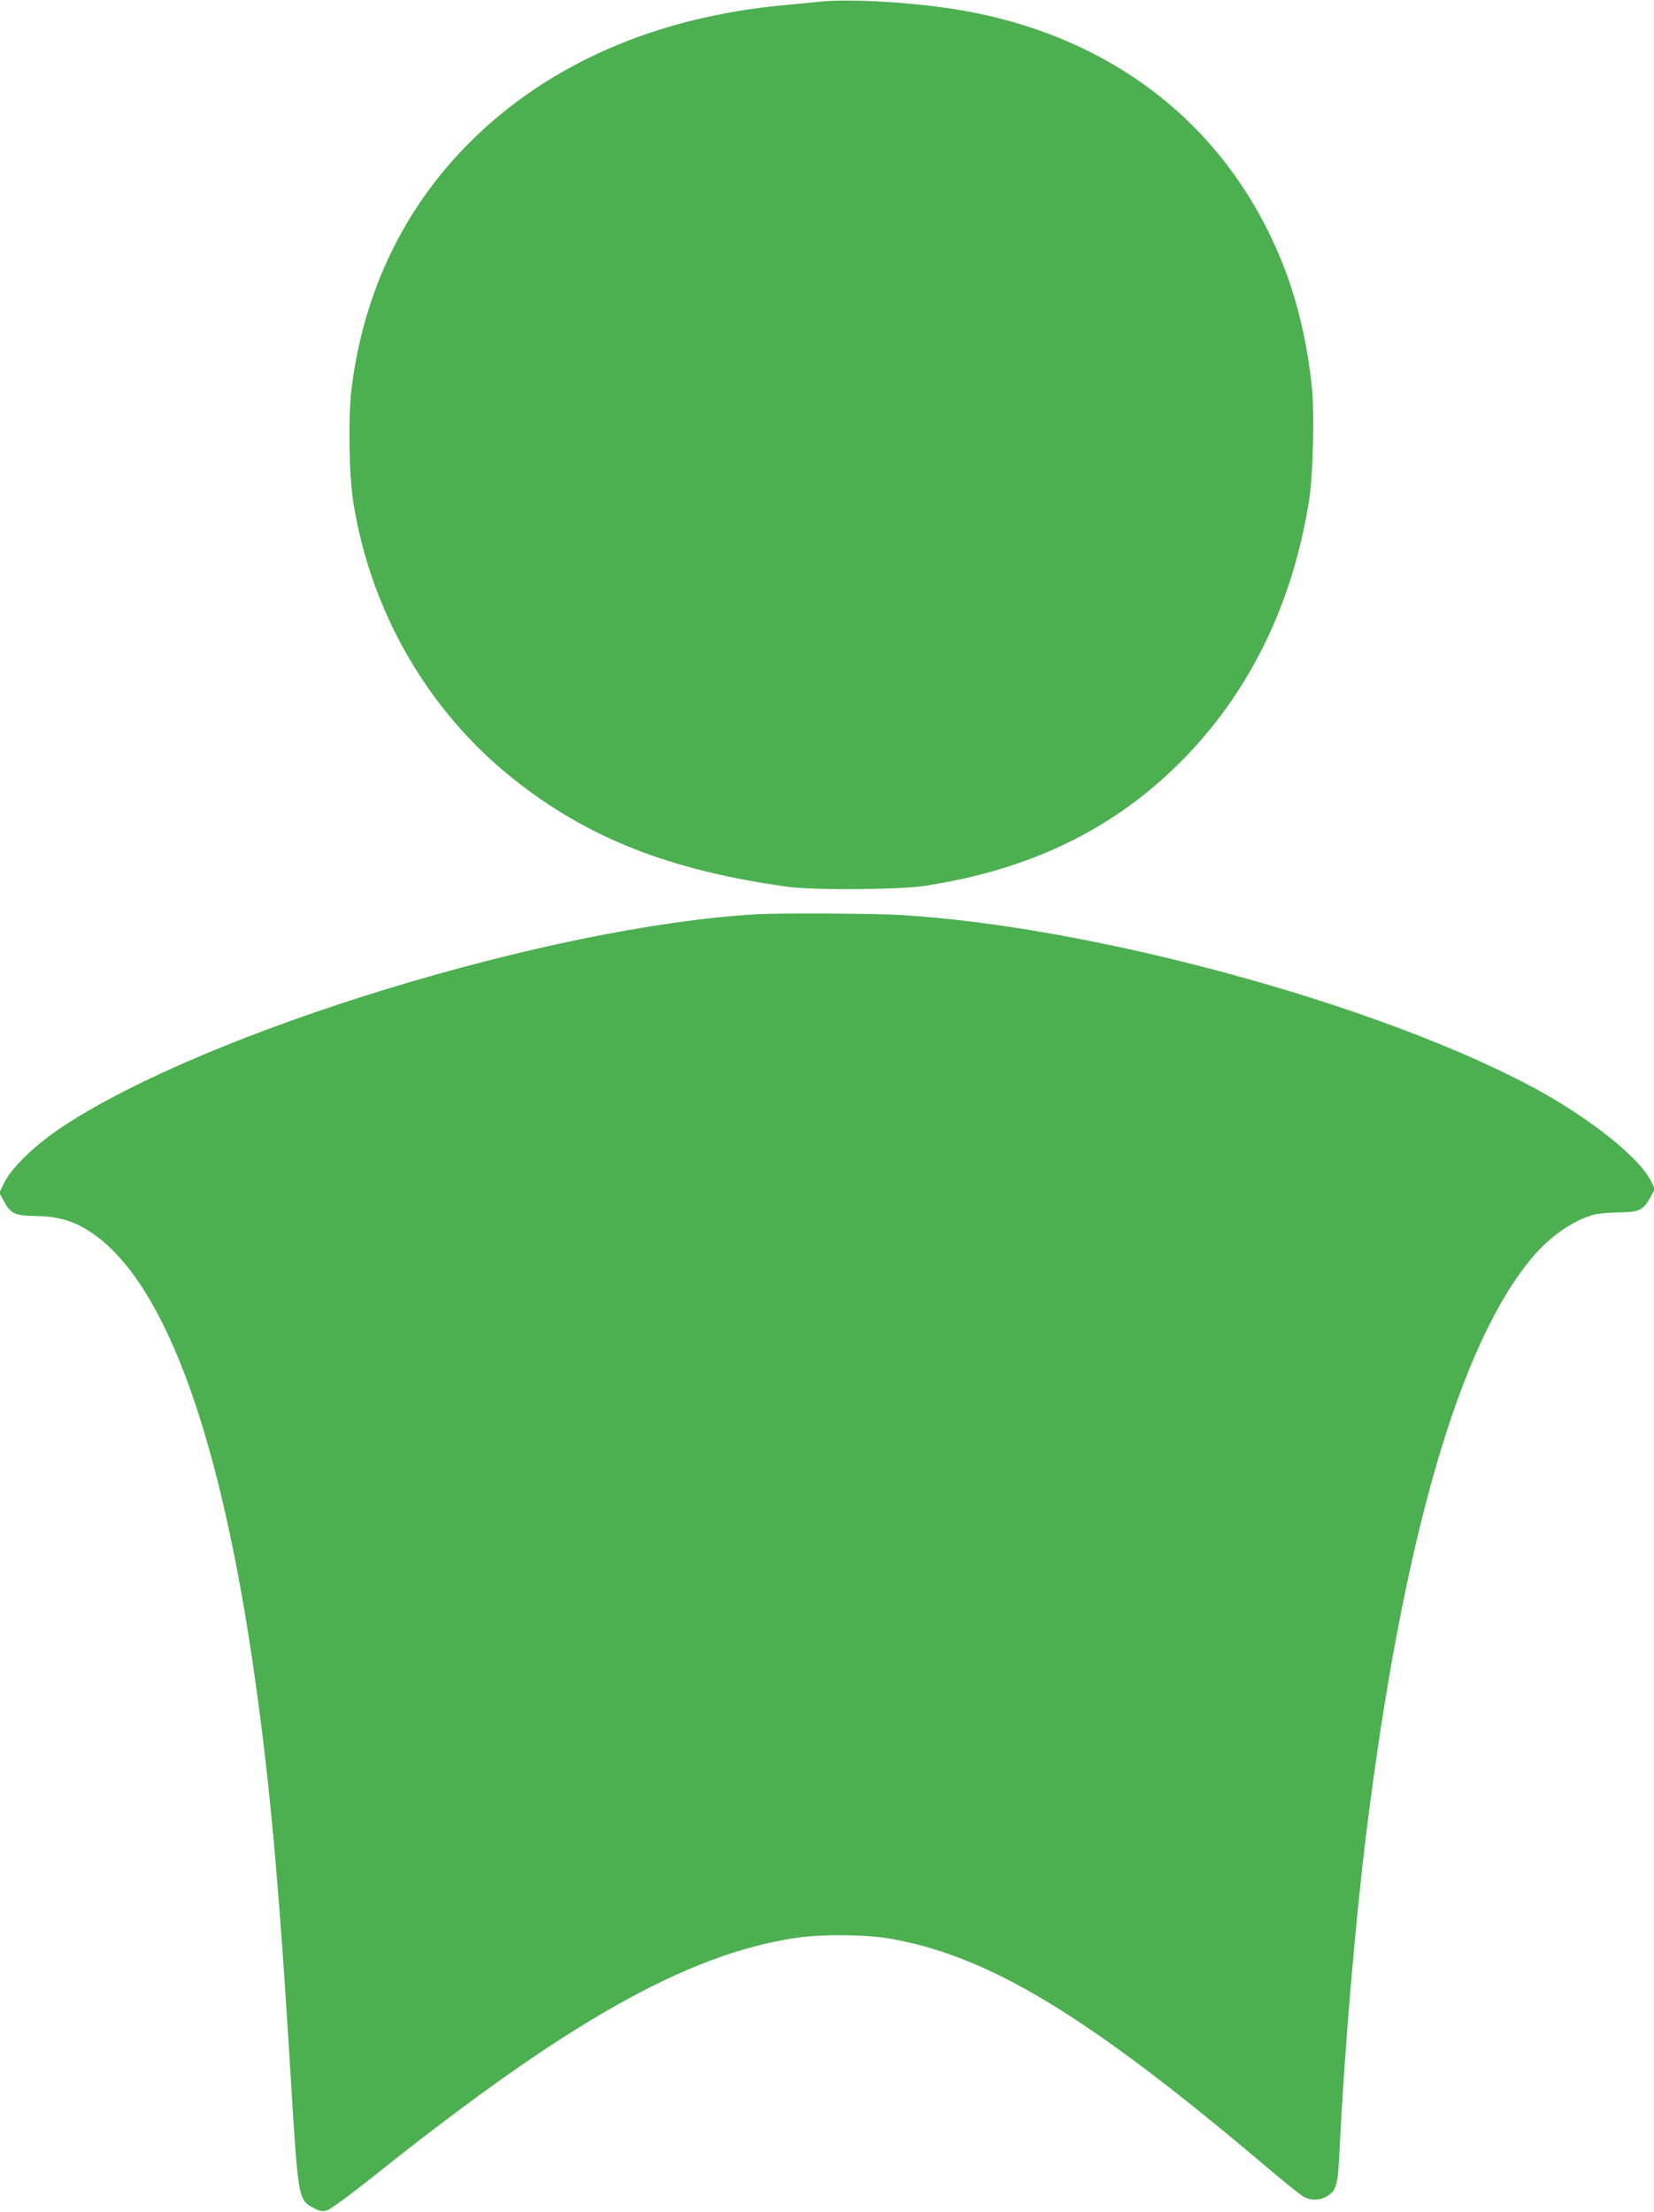 <?xml version="1.0" standalone="no"?>
<!DOCTYPE svg PUBLIC "-//W3C//DTD SVG 20010904//EN"
 "http://www.w3.org/TR/2001/REC-SVG-20010904/DTD/svg10.dtd">
<svg version="1.0" xmlns="http://www.w3.org/2000/svg"
 width="957pt" height="1280pt" viewBox="0 0 957 1280"
 preserveAspectRatio="xMidYMid meet">
<g transform="translate(0,1280) scale(0.1,-0.1)"
fill="#4caf50" stroke="none">
<path d="M4740 12790 c-47 -5 -139 -14 -205 -20 -737 -68 -1361 -340 -1812
-789 -386 -383 -620 -871 -689 -1431 -20 -163 -15 -498 10 -655 100 -631 428
-1202 917 -1595 433 -348 914 -538 1599 -632 147 -20 646 -17 786 5 614 93
1096 327 1489 722 395 398 647 914 740 1515 22 141 31 493 16 642 -25 255 -84
507 -168 718 -315 794 -977 1317 -1858 1470 -268 46 -641 69 -825 50z"/>
<path d="M4376 7509 c-1193 -69 -3175 -676 -4011 -1227 -159 -105 -297 -237
-340 -326 l-29 -59 25 -45 c40 -76 63 -87 187 -89 132 -3 215 -27 316 -93 411
-270 730 -1107 931 -2445 99 -663 155 -1259 225 -2410 46 -758 44 -746 143
-797 33 -16 44 -17 73 -8 19 7 137 94 262 193 1115 892 1815 1288 2445 1382
149 23 405 21 547 -4 571 -100 1138 -442 2153 -1300 114 -97 222 -184 240
-194 42 -22 94 -22 134 3 56 34 64 62 74 273 26 549 90 1309 154 1827 210
1696 539 2835 963 3336 102 120 236 213 352 244 25 7 91 13 147 14 118 1 142
13 183 89 l25 46 -22 45 c-68 138 -357 368 -684 544 -903 483 -2542 930 -3659
997 -159 9 -697 12 -834 4z"/>
</g>
</svg>
